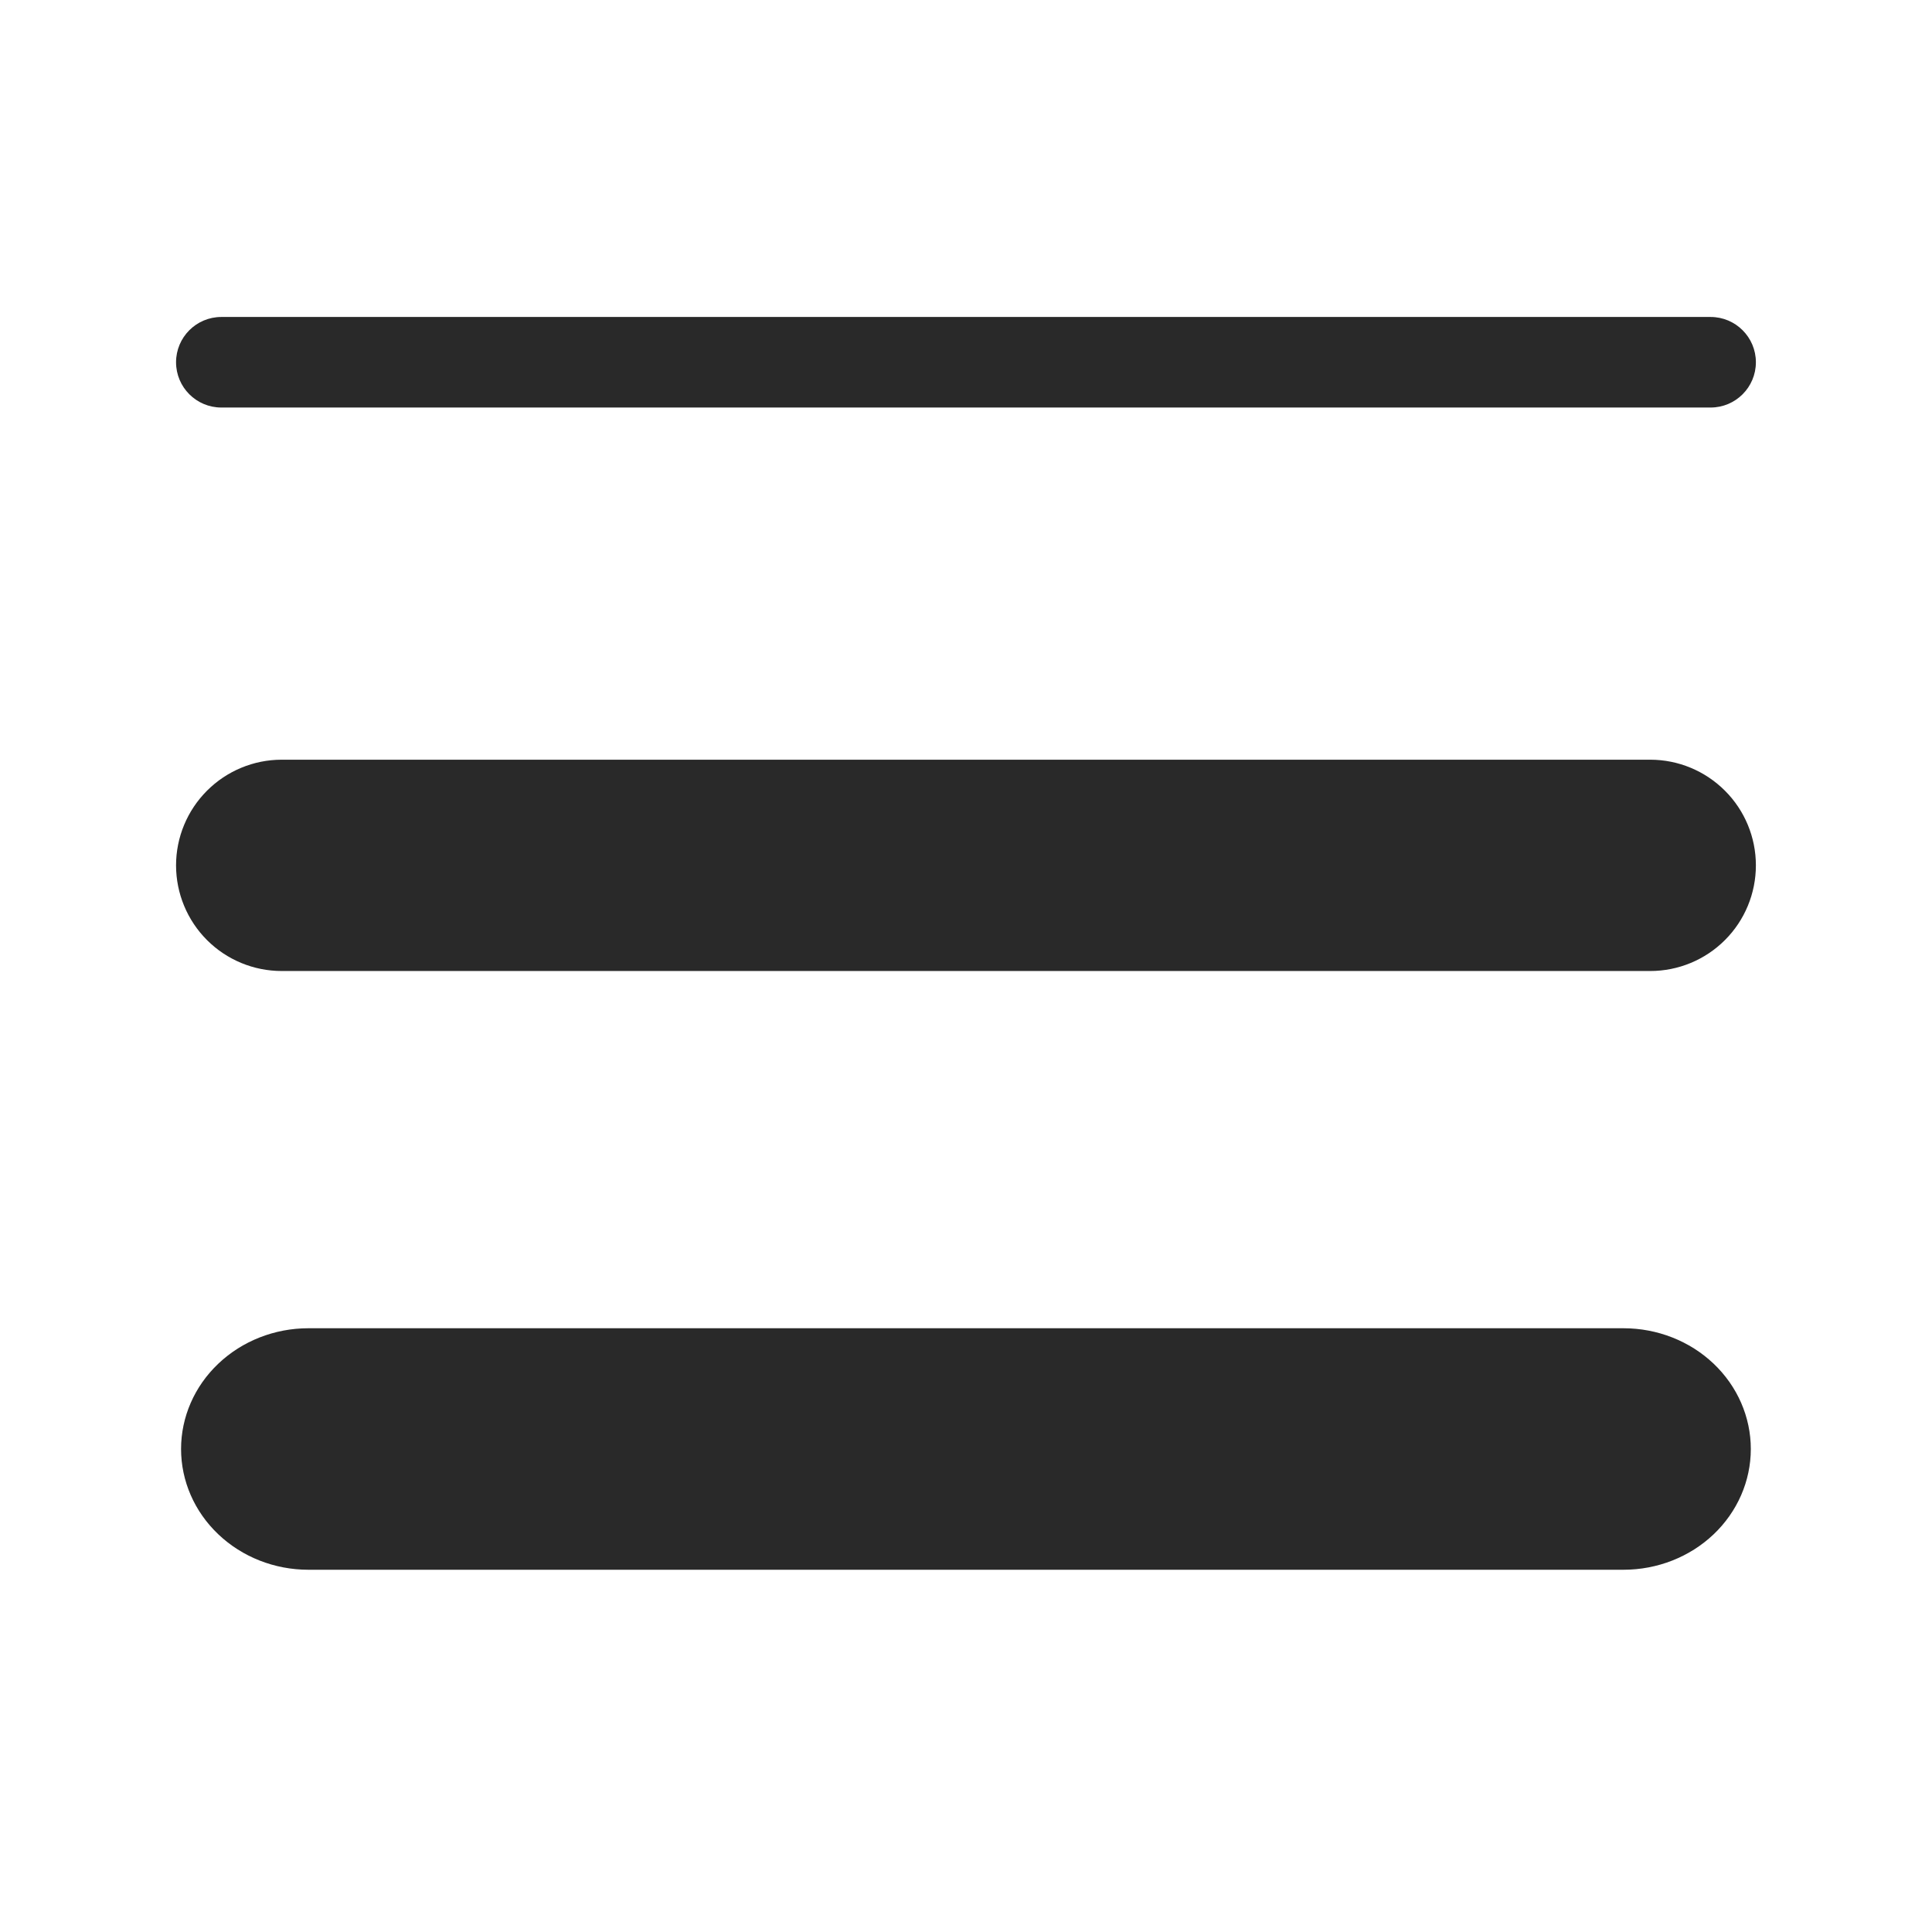 <svg xmlns="http://www.w3.org/2000/svg" fill="none" viewBox="0 0 32 32" height="32" width="32">
<path fill="#292929" d="M2.916 6C2.916 5.586 3.252 5.25 3.666 5.25H28.333C28.747 5.25 29.083 5.586 29.083 6C29.083 6.414 28.747 6.75 28.333 6.75H3.666C3.252 6.75 2.916 6.414 2.916 6Z"></path>
<path fill="#292929" d="M3.429 13.096C3.757 12.768 4.202 12.583 4.666 12.583H27.333C27.797 12.583 28.242 12.768 28.57 13.096C28.899 13.424 29.083 13.869 29.083 14.333C29.083 14.797 28.899 15.243 28.57 15.571C28.242 15.899 27.797 16.083 27.333 16.083H4.666C4.202 16.083 3.757 15.899 3.429 15.571C3.101 15.243 2.916 14.797 2.916 14.333C2.916 13.869 3.101 13.424 3.429 13.096Z"></path>
<path fill="#292929" d="M26.891 22H5.107C4.548 22 4.012 22.211 3.617 22.586C3.221 22.961 2.999 23.47 2.999 24C2.999 24.53 3.221 25.039 3.617 25.414C4.012 25.789 4.548 26 5.107 26H26.891C27.45 26 27.987 25.789 28.382 25.414C28.777 25.039 28.999 24.53 28.999 24C28.999 23.47 28.777 22.961 28.382 22.586C27.987 22.211 27.45 22 26.891 22Z"></path>
</svg>
